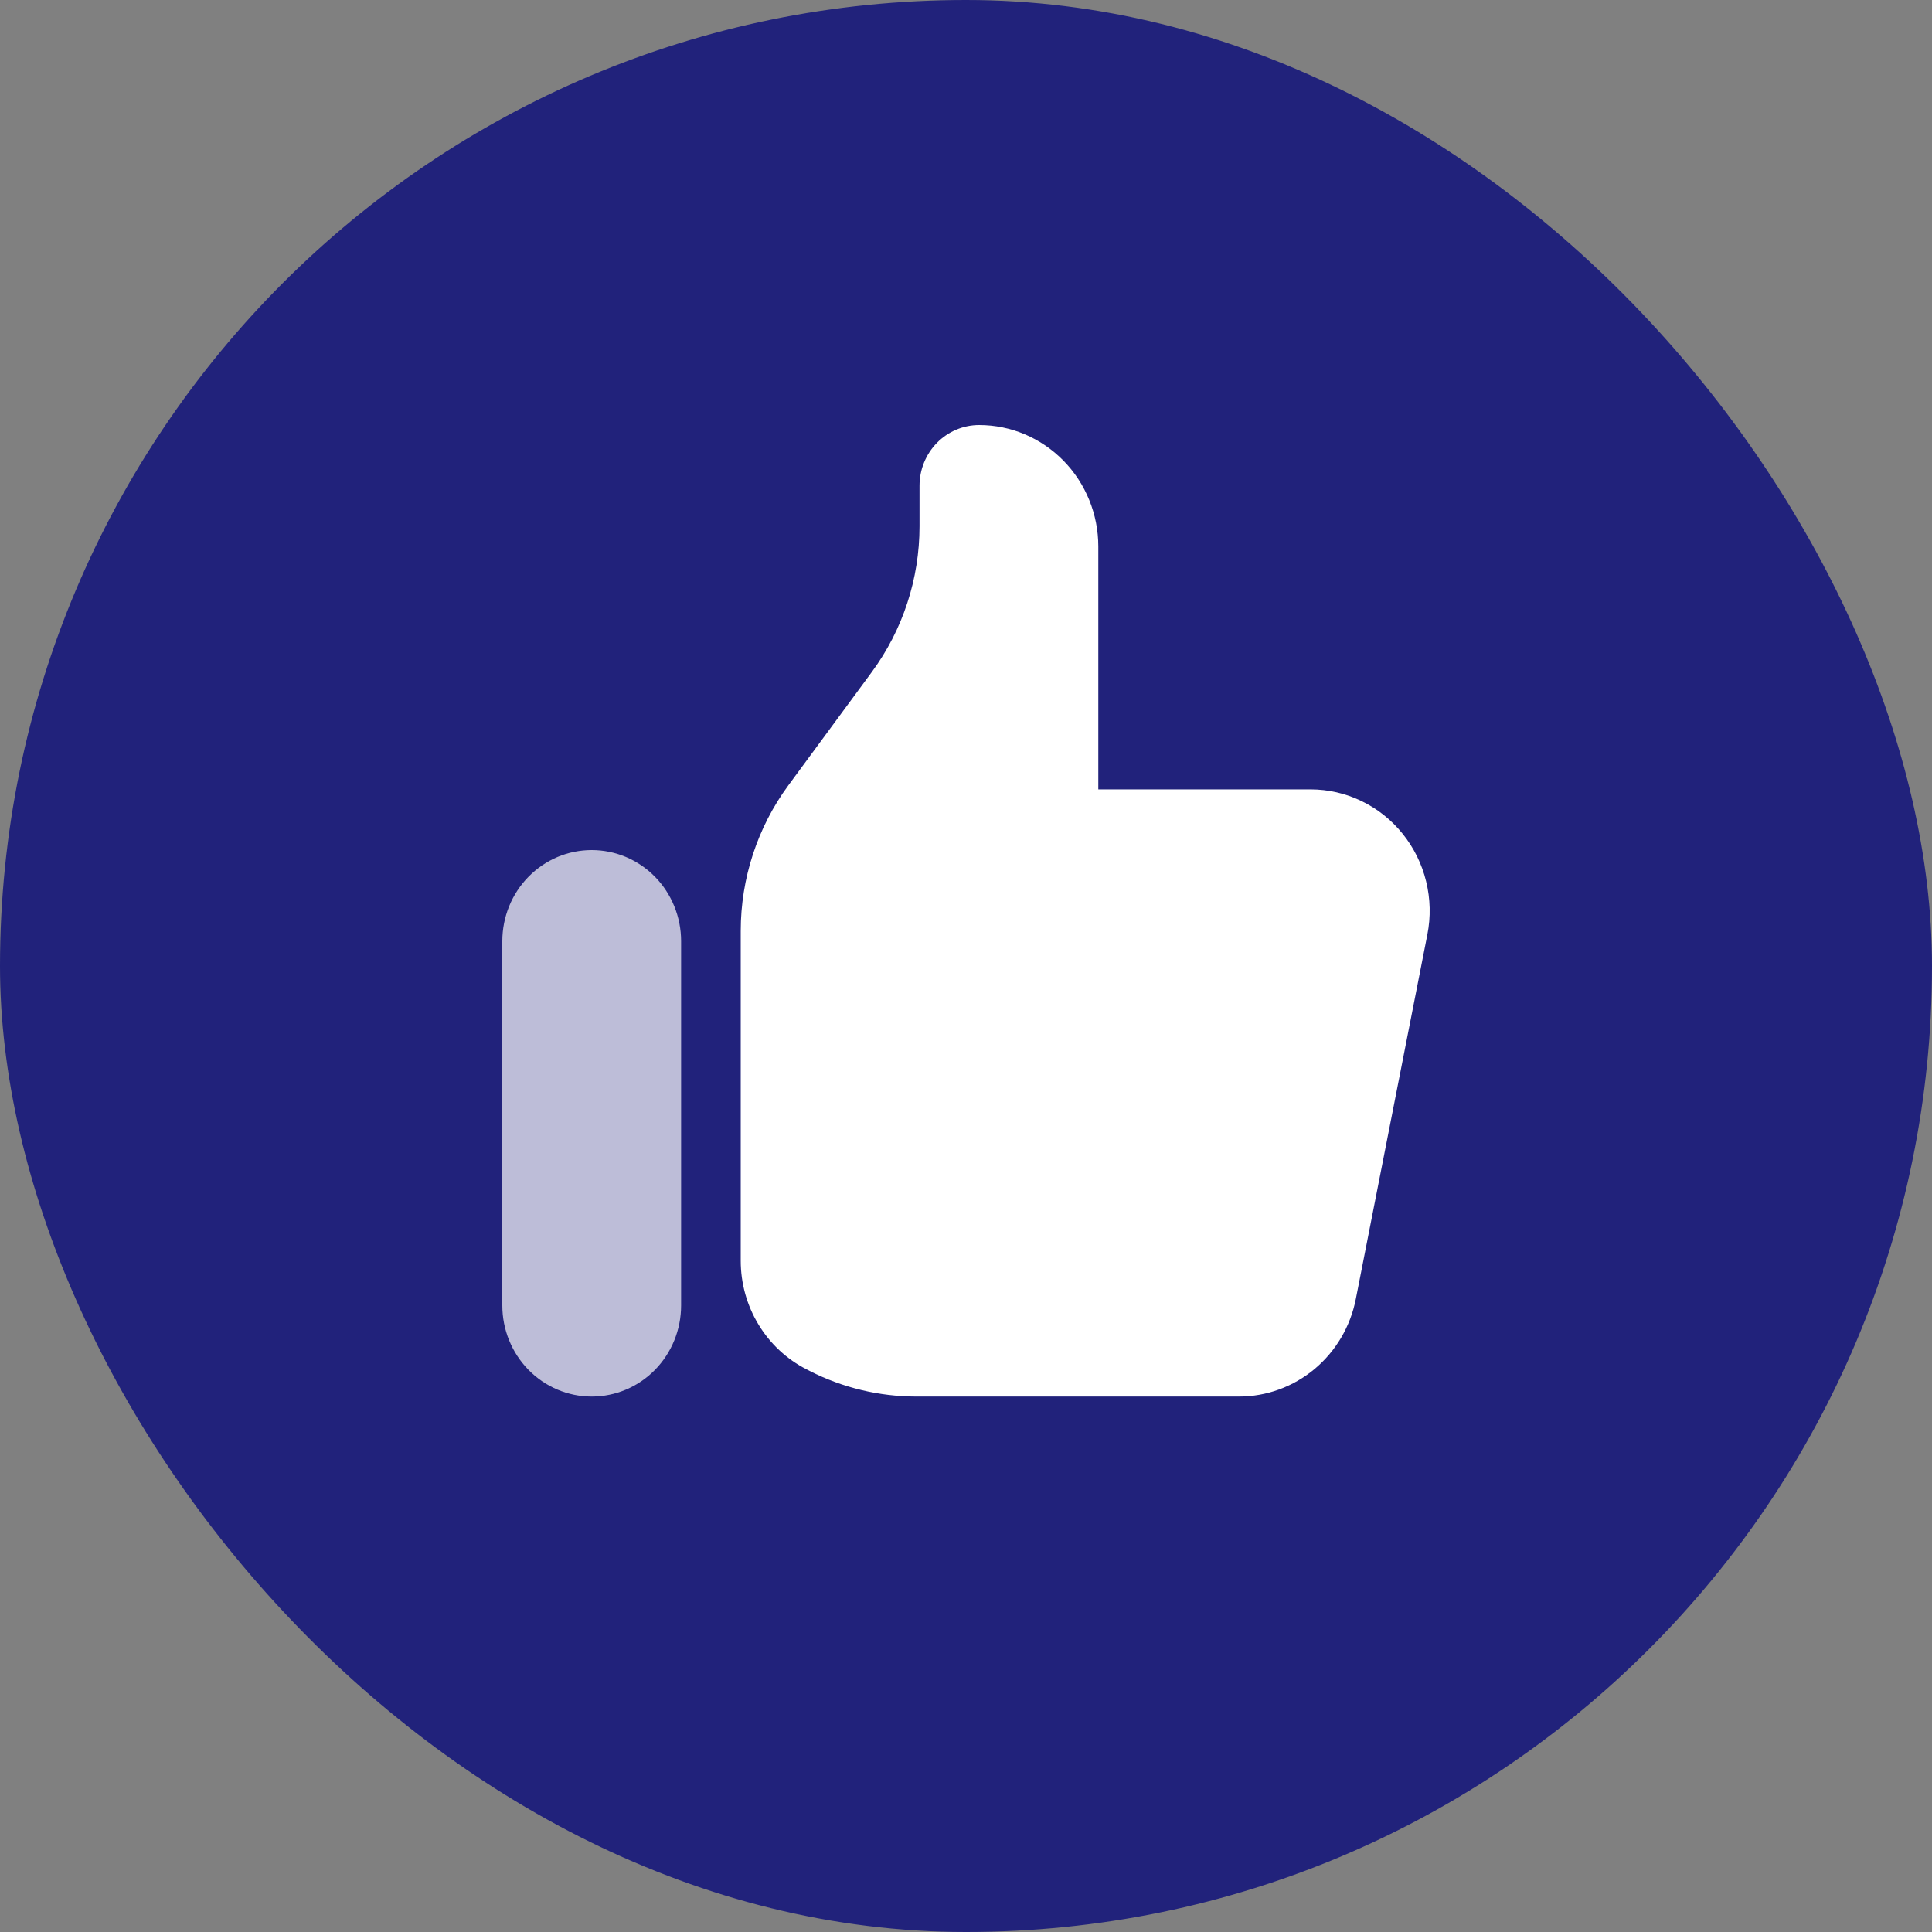 <svg width="50" height="50" viewBox="0 0 50 50" fill="none" xmlns="http://www.w3.org/2000/svg">
<rect x="0" y="0" width="50" height="50" fill="#808080" stroke="none"/>
<g id="heroicons-solid:thumb-up">
<rect width="50" height="50" rx="25" fill="#21227B"/>
<path id="Vector" d="M19.17 24.095V32.628C19.17 33.212 19.329 33.784 19.631 34.281C19.932 34.778 20.363 35.179 20.876 35.44L20.953 35.48C21.809 35.916 22.753 36.142 23.709 36.143H32.063C32.777 36.143 33.468 35.892 34.02 35.431C34.572 34.97 34.95 34.329 35.089 33.616L36.94 24.187C37.03 23.732 37.019 23.261 36.908 22.81C36.798 22.359 36.59 21.938 36.301 21.579C36.012 21.219 35.648 20.93 35.235 20.731C34.823 20.532 34.372 20.429 33.916 20.429H28.424V14.143C28.424 13.309 28.099 12.51 27.521 11.921C26.942 11.331 26.158 11 25.34 11C24.931 11 24.538 11.166 24.249 11.46C23.96 11.755 23.797 12.155 23.797 12.571V13.62C23.797 14.98 23.364 16.303 22.563 17.391L20.404 20.323C19.603 21.411 19.17 22.735 19.17 24.095Z" fill="white"/>
<path id="Vector_2" d="M13 24.357C13 24.048 13.06 23.741 13.176 23.455C13.292 23.169 13.463 22.909 13.678 22.69C13.893 22.471 14.148 22.298 14.428 22.179C14.709 22.061 15.01 22 15.314 22C15.617 22 15.918 22.061 16.199 22.179C16.48 22.298 16.735 22.471 16.95 22.69C17.165 22.909 17.335 23.169 17.451 23.455C17.567 23.741 17.627 24.048 17.627 24.357V33.786C17.627 34.411 17.384 35.01 16.95 35.453C16.516 35.895 15.927 36.143 15.314 36.143C14.7 36.143 14.111 35.895 13.678 35.453C13.244 35.01 13 34.411 13 33.786V24.357Z" fill="white" fill-opacity="0.7"/>
</g>
</svg>
